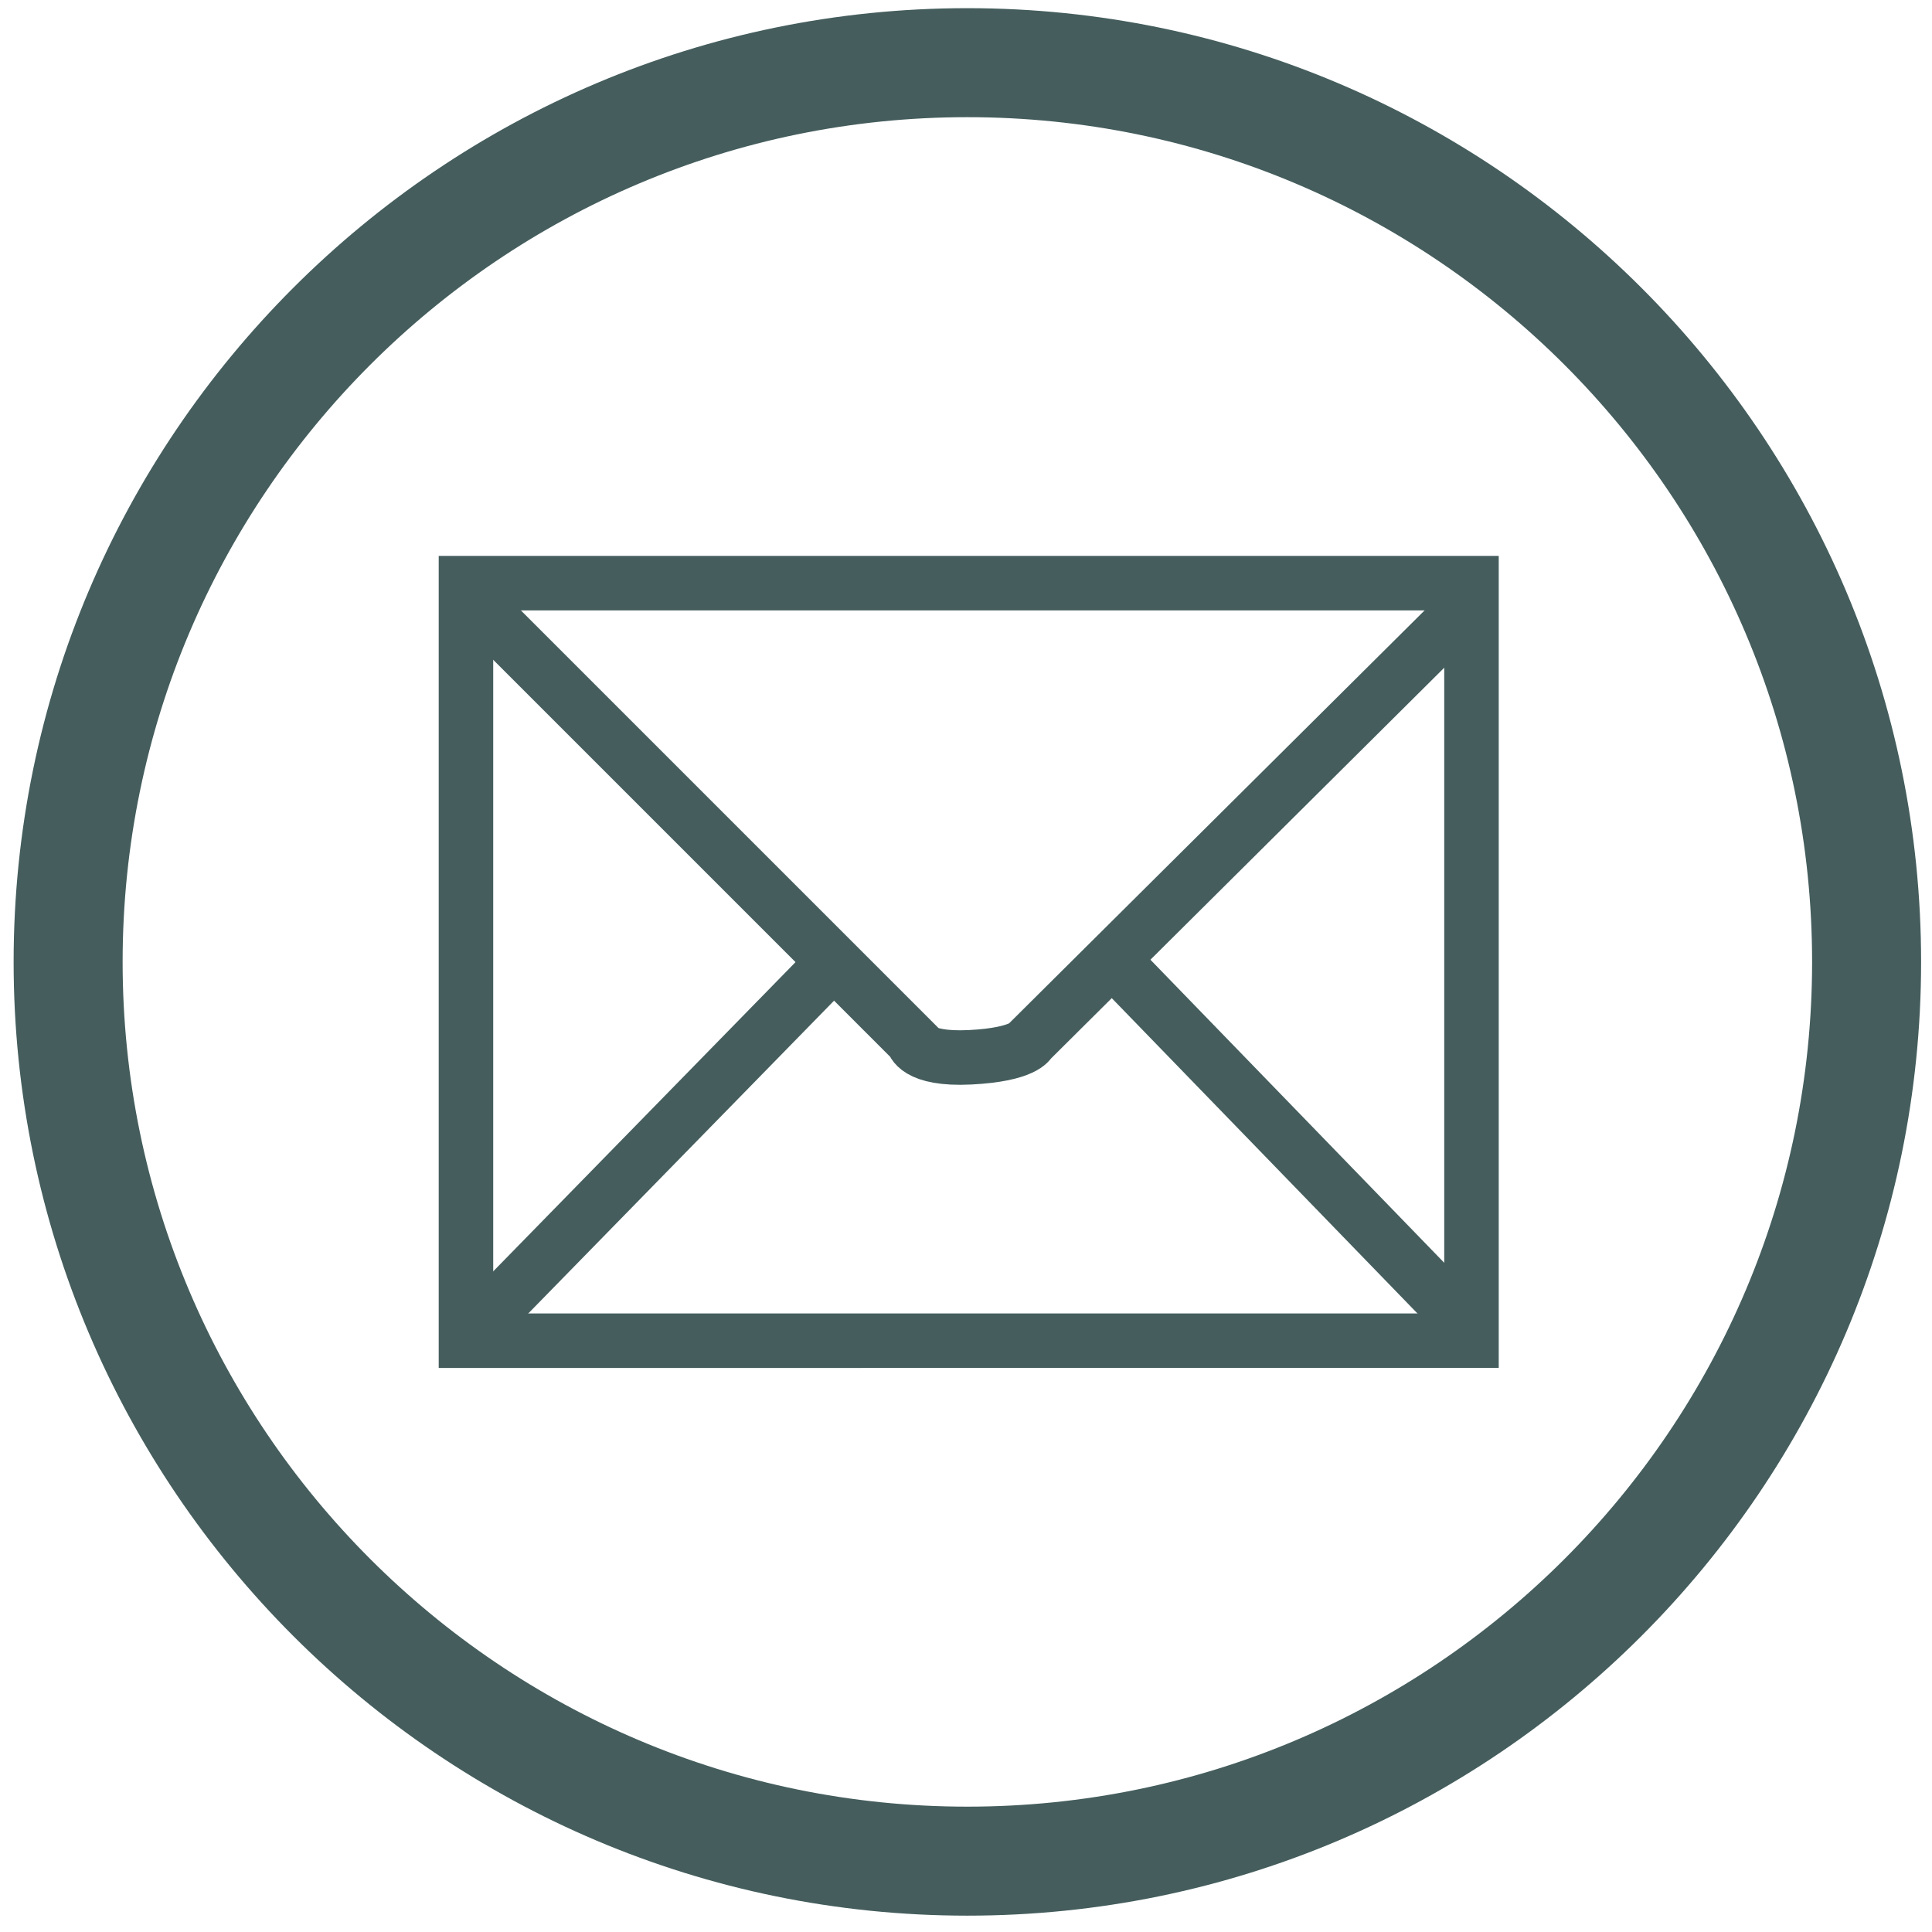 <?xml version="1.0" encoding="utf-8"?>
<!-- Generator: Adobe Illustrator 19.2.0, SVG Export Plug-In . SVG Version: 6.00 Build 0)  -->
<svg version="1.1" id="Ebene_1" xmlns="http://www.w3.org/2000/svg" xmlns:xlink="http://www.w3.org/1999/xlink" x="0px" y="0px"
	 viewBox="0 0 70.9 70.9" style="enable-background:new 0 0 70.9 70.9;" xml:space="preserve">
<style type="text/css">
	.st0{fill:#455D5D;}
	.st1{fill:none;stroke:#455D5D;stroke-width:2;stroke-miterlimit:10;}
</style>
<g>
	<g>
		<path class="st0" d="M53,22.4v25.8H18.1V22.4H53 M55,20.4H16.1v29.8H55V20.4L55,20.4z"/>
	</g>
	<path class="st1" d="M17.3,22l16.2,16.2c0,0,0.1,0.7,2.1,0.6c2-0.1,2.2-0.6,2.2-0.6l16.1-16"/>
	<line class="st1" x1="30.6" y1="35.3" x2="17.5" y2="48.7"/>
	<line class="st1" x1="41" y1="35.4" x2="53.7" y2="48.5"/>
</g>
<g>
	<path class="st0" d="M35.5,4.3c17.1,0,31,13.9,31,31s-13.9,31-31,31s-31-13.9-31-31S18.4,4.3,35.5,4.3 M35.5,0.3
		c-19.3,0-35,15.7-35,35s15.7,35,35,35s35-15.7,35-35S54.8,0.3,35.5,0.3L35.5,0.3z"/>
</g>
</svg>
